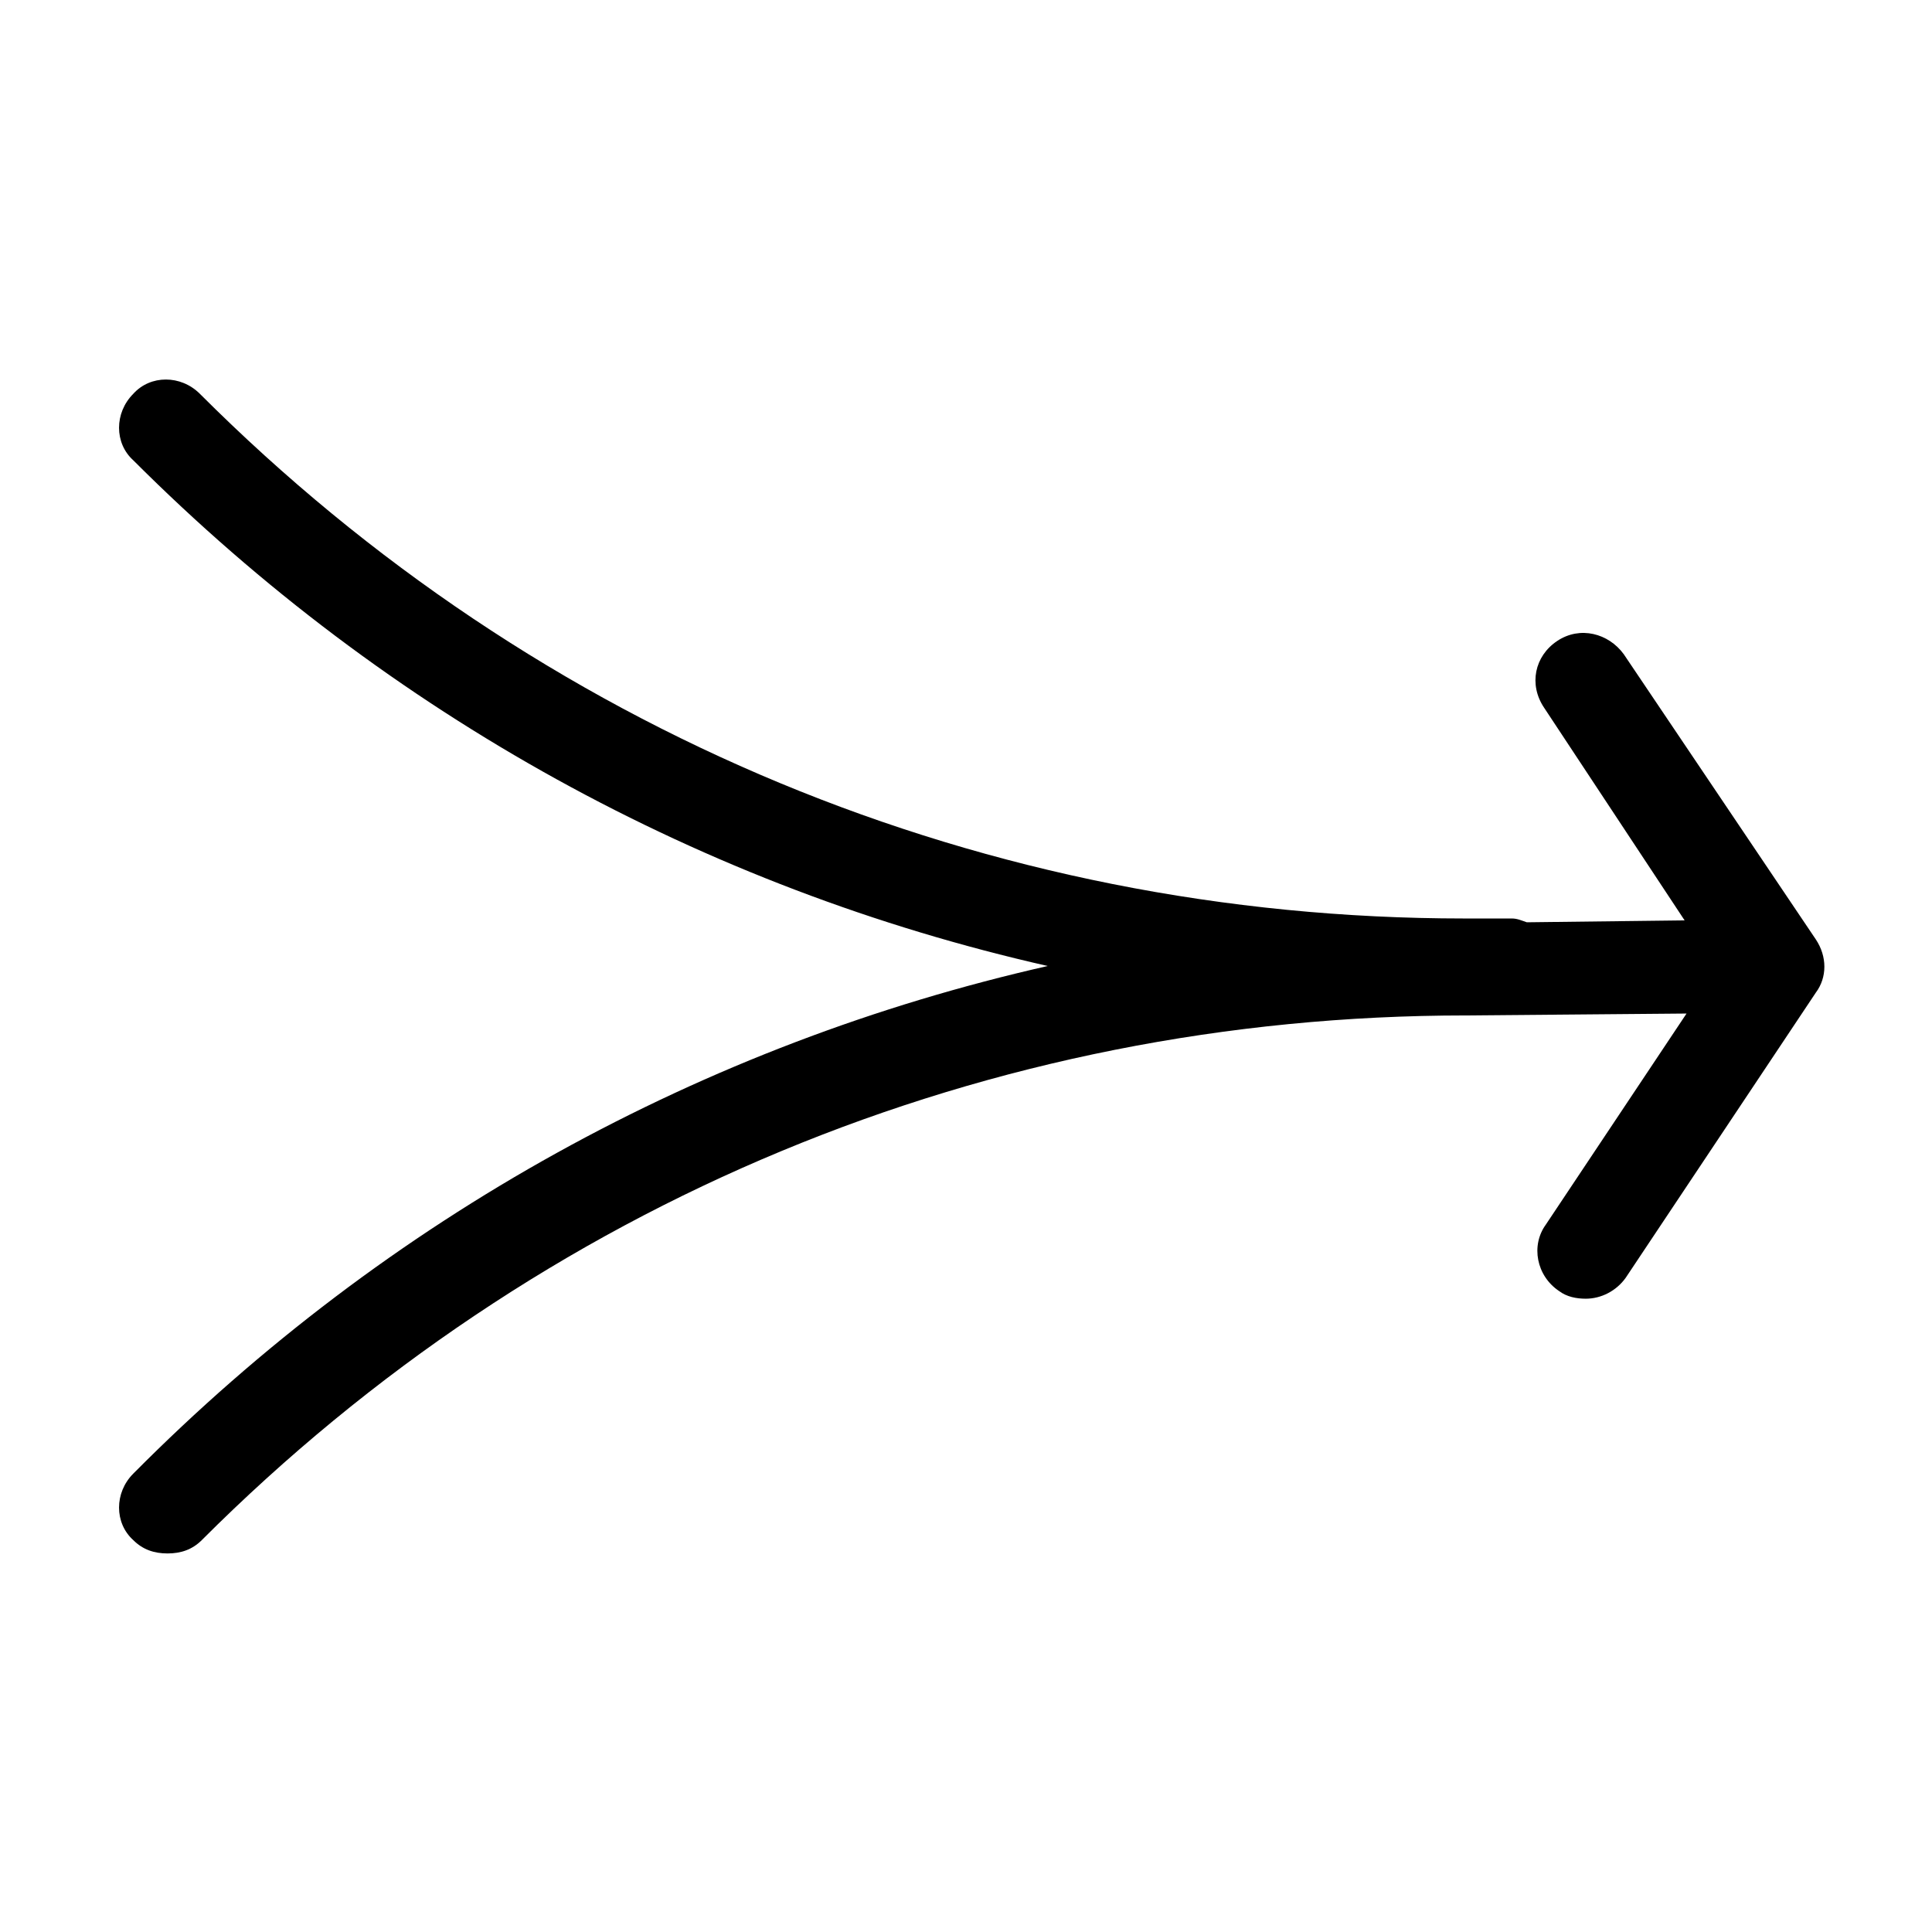 <?xml version="1.0" encoding="UTF-8"?>
<!-- Uploaded to: SVG Repo, www.svgrepo.com, Generator: SVG Repo Mixer Tools -->
<svg fill="#000000" width="800px" height="800px" version="1.1" viewBox="144 144 512 512" xmlns="http://www.w3.org/2000/svg">
 <path d="m574.32 317.38c-4.031-5.543-11.586-7.559-17.633-3.527s-7.559 11.586-3.527 17.633l37.281 56.426-41.816 0.504c-1.512-0.504-2.519-1.008-4.031-1.008h-12.594c-126.46 0-245.36-49.375-335.04-139.05-5.039-5.039-13.098-5.039-17.633 0-5.039 5.039-5.039 13.098 0 17.633 67.512 67.512 151.14 113.36 242.33 134.01-91.188 20.66-174.82 66.504-242.33 134.52-5.039 5.039-5.039 13.098 0 17.633 2.519 2.519 5.543 3.527 9.07 3.527 3.527 0 6.551-1.008 9.07-3.527 89.68-89.68 208.58-139.05 335.04-139.05l58.441-0.504-37.281 55.922c-4.031 5.543-2.519 13.602 3.527 17.633 2.016 1.512 4.535 2.016 7.055 2.016 4.031 0 8.062-2.016 10.578-5.543l50.383-75.57c3.023-4.031 3.023-9.574 0-14.105z"/>
</svg>